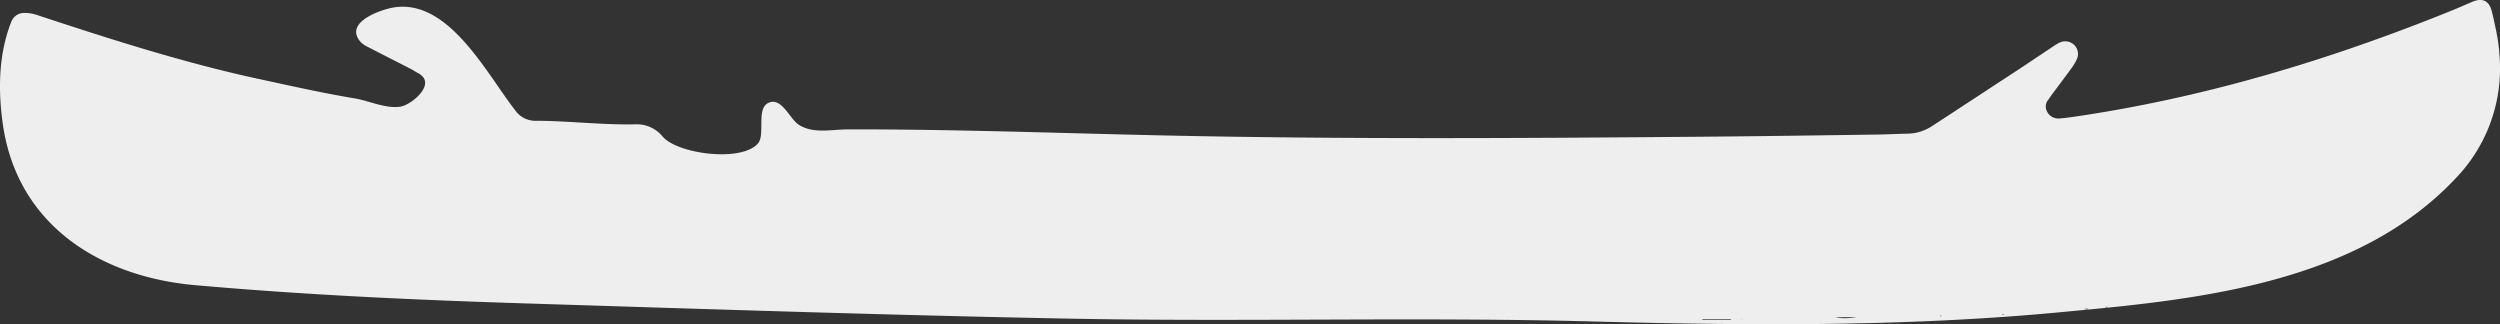 <svg xmlns="http://www.w3.org/2000/svg" width="657.49" height="85.271" viewBox="0 0 657.49 85.271"><rect x="0" y="0" width="657.49" height="85.271" fill="#333333" stroke="none"/><g transform="translate(0 0)" opacity="0.93"><path d="M552.757,361.1l-.762.072c-41.323,4.057-83.467,3.732-124.939,2.622-45.785-1.225-91.645.144-137.447-.738-47.712-.918-95.454-2.511-143.153-4.007-13.808-.434-27.612-.96-41.41-1.67-15.211-.783-30.414-1.789-45.586-3.133C34.432,352.029,12.7,338.4,8.914,311.958c-1.282-8.956-1.164-18.452,2.21-26.95a3.59,3.59,0,0,1,3.647-2.342,9.866,9.866,0,0,1,3.181.548c19.3,6.372,38.629,12.573,58.521,16.86,8.345,1.8,16.6,3.663,25.023,5.064,3.8.632,8.213,2.821,12.113,2.134,2.8-.494,9.667-6.1,4.463-8.808-.549-.283-1.053-.654-1.6-.939-2.264-1.171-4.538-2.323-6.806-3.483q-2.58-1.321-5.157-2.645a5.216,5.216,0,0,1-2.054-1.821c-3.1-4.816,6.2-7.872,9.269-8.366,14.544-2.339,24.555,17.7,32.018,27.163a6.387,6.387,0,0,0,5.365,2.644c8.736.027,17.44,1.122,26.177.934a8.688,8.688,0,0,1,7.132,3.209c3.948,4.6,20.631,6.794,25.039,1.873,2.09-2.333-.534-9.295,2.869-10.761,3.462-1.491,5.545,4.293,7.927,5.8,3.843,2.427,8.547,1.22,12.87,1.211,27.812-.066,55.714,1,83.524,1.6,46.886,1.012,93.838.726,140.731.328,15.67-.132,31.339-.352,47.006-.578,2.473-.036,4.944-.192,7.417-.225a12.049,12.049,0,0,0,6.553-2.041q5.536-3.607,11.064-7.233t11.062-7.24c3.227-2.128,6.432-4.287,9.653-6.426a12.576,12.576,0,0,1,1.588-.951,3.4,3.4,0,0,1,3.888.5,3.309,3.309,0,0,1,.732,3.85,13.653,13.653,0,0,1-1.558,2.556c-1.682,2.311-3.411,4.587-5.116,6.881-.276.371-.519.768-.793,1.143a2.8,2.8,0,0,0-.289,3.254,3.329,3.329,0,0,0,3.32,1.7c1.231-.1,2.459-.258,3.684-.436,34.255-4.993,67.039-14.885,99.068-27.811,1.862-.752,3.7-1.568,5.547-2.352.214-.091.426-.187.646-.262,2.327-.788,3.888.012,4.566,2.424.4,1.412.691,2.853.991,4.289a50.97,50.97,0,0,1,1.249,10.33,41.559,41.559,0,0,1-11.713,29.618C628.387,353.335,587.8,357.883,552.757,361.1Zm-89.351,2.288-.066-.169h-7.462c0,.057,0,.112,0,.169Zm32.982-.707c-.675,0-1.351,0-2.027,0-.607,0-1.216-.008-1.823.006-.586.013-1.173.049-1.757.075A18.773,18.773,0,0,0,496.388,362.682Zm60.993-2.108c0-.043,0-.085,0-.127H556.4v.127Zm4.463-.608c.095.094.156.19.188.181a4.873,4.873,0,0,0,.493-.181Zm-26.615,1.99c-.087-.079-.141-.165-.174-.156a4.924,4.924,0,0,0-.469.156Zm-16.978.34c.093.081.153.168.189.16a4.459,4.459,0,0,0,.448-.16Zm24.492-.81.073-.1h-.144ZM466.1,363.209l.026.12.116-.07Z" transform="translate(-8.16 -279.252)" fill="#fcfcfc" fill-rule="evenodd"/></g></svg>